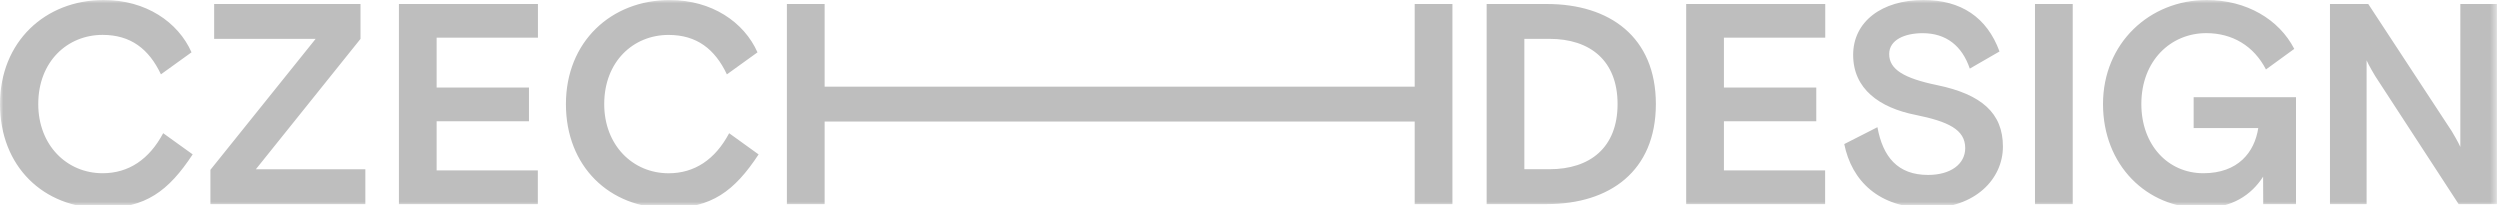 <svg width="390" height="32" viewBox="0 0 390 32" fill="none" xmlns="http://www.w3.org/2000/svg">
<g clip-path="url(#clip0_1121_36)">
<mask id="mask0_1121_36" style="mask-type:luminance" maskUnits="userSpaceOnUse" x="0" y="0" width="390" height="33">
<path d="M389.521 0H0V32.006H389.521V0Z" fill="white"/>
</mask>
<g mask="url(#mask0_1121_36)">
<path d="M30.058 24.083C26.269 29.835 22.696 32.466 15.967 32.466C6.779 32.466 0 25.959 0 16.233C0 6.513 7.045 0 16.189 0C22.746 0 27.785 3.436 29.878 8.16L25.105 11.596C23.229 7.627 20.375 5.442 16.004 5.442C10.519 5.442 5.968 9.59 5.968 16.233C5.968 22.653 10.426 27.024 16.004 27.024C20.059 27.024 23.272 24.881 25.457 20.777L30.058 24.083ZM33.407 6.067H49.237L32.825 26.491V31.847H56.995V26.405H39.914L56.239 6.067V0.625H33.407V6.067ZM113.748 20.783C111.563 24.888 108.356 27.03 104.294 27.03C98.722 27.03 94.258 22.659 94.258 16.239C94.258 9.59 98.809 5.448 104.294 5.448C108.665 5.448 111.519 7.633 113.395 11.602L118.168 8.166C116.07 3.436 111.03 0.006 104.474 0.006C95.329 0.006 88.284 6.519 88.284 16.239C88.284 25.959 95.063 32.472 104.251 32.472C110.987 32.472 114.553 29.841 118.342 24.089L113.748 20.783ZM122.756 31.84H128.643V18.963H220.691V31.84H226.579V0.625H220.691V13.521H128.643V0.625H122.756V31.84ZM252.341 16.233C252.341 23.012 248.057 26.398 241.723 26.398H237.798V6.061H241.723C248.057 6.061 252.341 9.454 252.341 16.233ZM231.916 31.84H241.327C251.096 31.84 258.315 26.714 258.315 16.233C258.315 5.751 251.09 0.625 241.327 0.625H231.916V31.84ZM263.045 31.84H284.72V26.578H268.933V18.92H283.339V13.657H268.933V5.881H284.738V0.619H263.045V31.84ZM62.226 31.84H83.901V26.578H68.114V18.92H82.52V13.657H68.114V5.881H83.919V0.619H62.232V31.84H62.226ZM302.246 13.292C297.027 12.221 294.712 10.834 294.712 8.432C294.712 6.203 297.163 5.176 299.931 5.176C303.589 5.176 306.085 7.138 307.286 10.704L311.923 8.03C309.96 2.681 305.899 0 300.061 0C293.548 0 289.091 3.386 289.091 8.562C289.091 13.868 293.195 16.815 298.86 17.929C303.899 18.957 306.574 20.201 306.574 23.099C306.574 25.6 304.302 27.29 300.773 27.29C296.049 27.29 293.728 24.479 292.879 19.842L287.704 22.474C288.862 28.182 293.052 32.46 300.817 32.46C308.085 32.46 312.455 27.953 312.455 22.87C312.461 17.613 309.068 14.716 302.246 13.292ZM317.458 31.84H323.346V0.625H317.458V31.84ZM353.063 31.84H358.176V15.162H342.209V19.978H352.289C351.706 23.767 349.125 27.024 343.726 27.024C338.198 27.024 334.05 22.61 334.05 16.233C334.05 9.41 338.687 5.169 344.172 5.169C348.227 5.169 351.576 7.132 353.489 10.834L357.904 7.627C355.539 3.033 350.456 0 344.259 0C335.337 0 328.069 6.736 328.069 16.233C328.069 25.73 334.849 32.466 343.547 32.466C348.183 32.466 351.217 30.416 353.044 27.562L353.063 31.84ZM363.482 31.84H369.19V9.41C369.457 10.079 370.527 11.862 370.527 11.862L383.547 31.84H389.521V0.625H383.813V22.925C383.547 22.257 382.476 20.474 382.476 20.474L369.45 0.625H363.475V31.84H363.482Z" fill="#BEBEBE"/>
</g>
</g>
<defs>
<clipPath id="clip0_1121_36">
<rect width="390" height="32.006" fill="white"/>
</clipPath>
</defs>
</svg>
